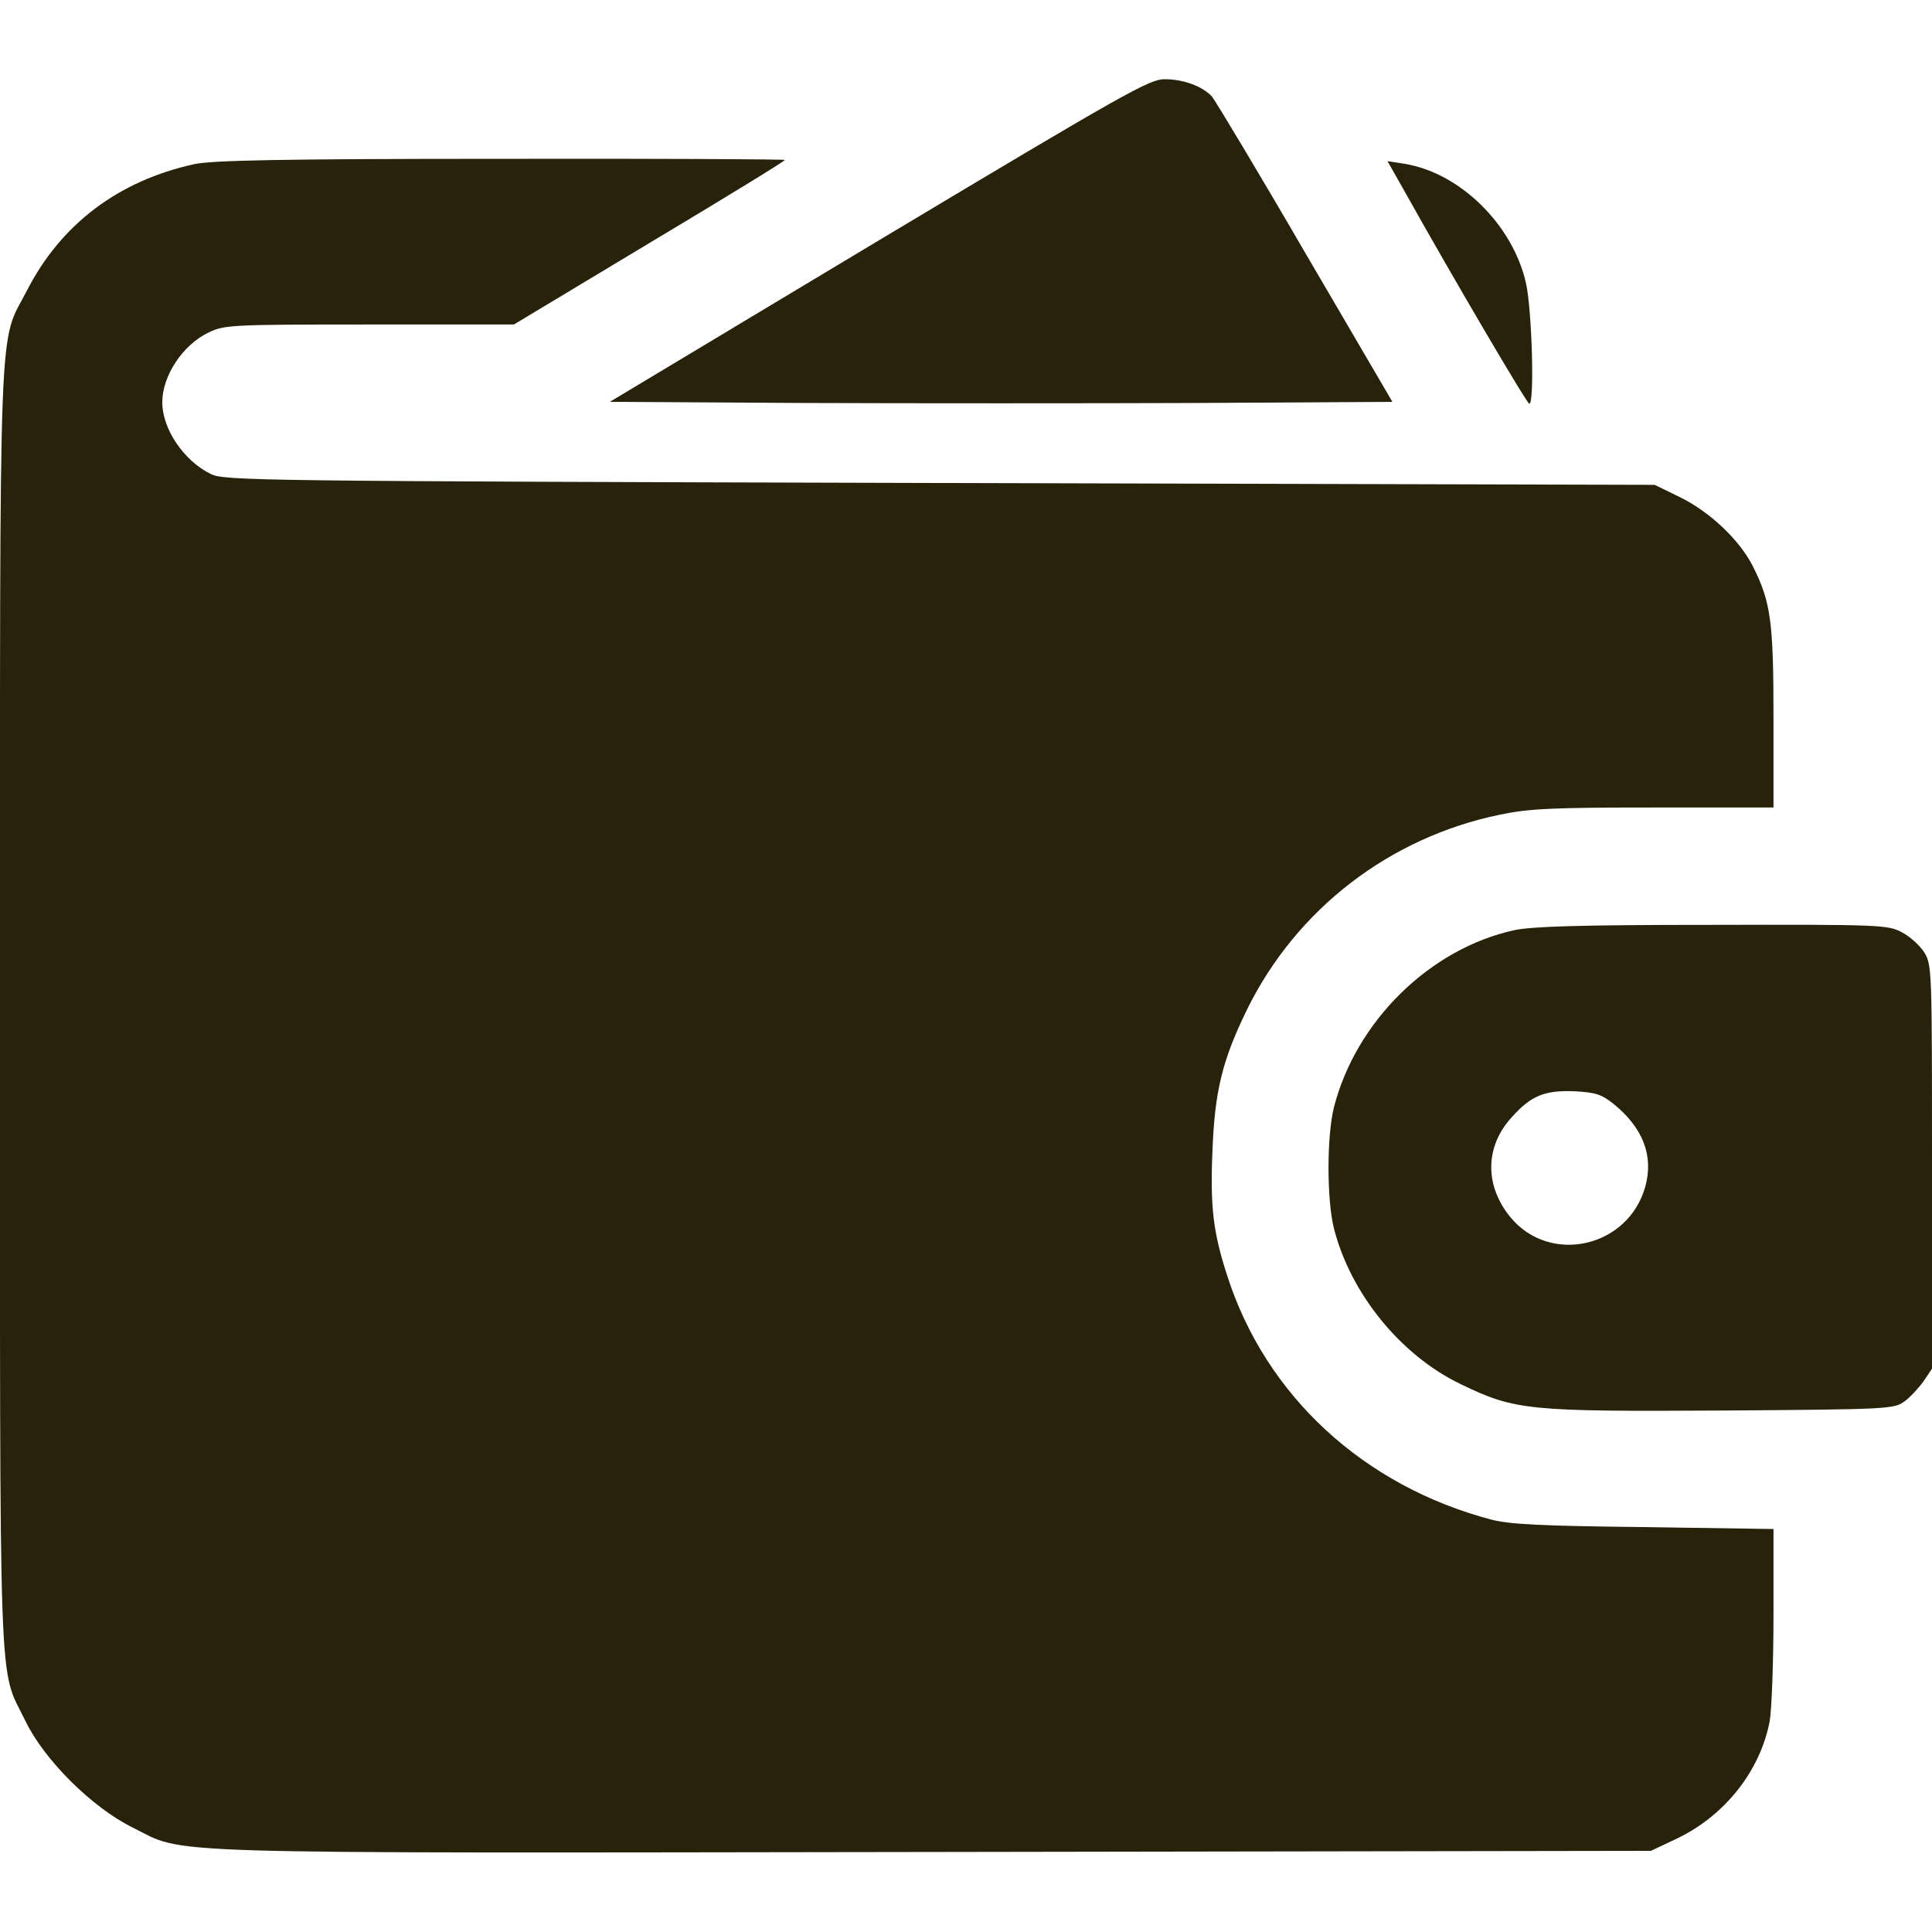 <?xml version="1.0" encoding="UTF-8"?> <svg xmlns="http://www.w3.org/2000/svg" width="24" height="24" viewBox="0 0 24 24" fill="none"><g clip-path="url(#clip0_19_231)"><path d="M10.917 2.986L7.575 4.992L9.994 5.006C11.325 5.011 13.514 5.011 14.855 5.006L17.297 4.992L16.214 3.141C15.623 2.123 15.098 1.252 15.056 1.2C14.939 1.073 14.705 0.984 14.466 0.984C14.278 0.984 13.978 1.153 10.917 2.986Z" fill="#29220B"></path><path d="M2.414 2.039C1.472 2.245 0.759 2.784 0.337 3.605C-0.023 4.303 -1.76461e-05 3.642 -1.76461e-05 12.52C-1.76461e-05 21.323 -0.023 20.681 0.314 21.375C0.548 21.862 1.144 22.453 1.645 22.701C2.33 23.039 1.687 23.02 11.588 23.006L20.508 22.992L20.826 22.842C21.427 22.556 21.867 21.998 21.984 21.38C22.008 21.244 22.031 20.648 22.031 20.062V18.994L20.428 18.97C19.144 18.956 18.759 18.937 18.525 18.877C16.941 18.459 15.722 17.339 15.244 15.844C15.07 15.309 15.033 14.991 15.061 14.311C15.089 13.552 15.183 13.172 15.492 12.539C16.106 11.292 17.264 10.402 18.633 10.12C18.994 10.045 19.275 10.031 20.545 10.031H22.031V8.916C22.031 7.716 21.998 7.477 21.773 7.031C21.609 6.708 21.244 6.361 20.873 6.178L20.555 6.023L11.672 6C3.145 5.977 2.784 5.972 2.616 5.887C2.283 5.723 2.016 5.33 2.016 4.997C2.016 4.669 2.269 4.284 2.592 4.13C2.789 4.036 2.864 4.031 4.589 4.031H6.384L8.067 3.019C8.991 2.466 9.75 2.002 9.75 1.987C9.75 1.978 8.161 1.969 6.225 1.973C3.483 1.973 2.634 1.992 2.414 2.039Z" fill="#29220B"></path><path d="M17.419 2.325C18.061 3.473 18.966 5.011 18.998 5.016C19.064 5.016 19.031 3.848 18.956 3.516C18.792 2.789 18.131 2.142 17.442 2.034L17.236 2.002L17.419 2.325Z" fill="#29220B"></path><path d="M18.811 11.555C17.761 11.784 16.842 12.689 16.57 13.758C16.481 14.119 16.481 14.897 16.57 15.258C16.776 16.069 17.4 16.837 18.145 17.194C18.82 17.522 18.989 17.536 21.408 17.522C23.47 17.508 23.526 17.503 23.658 17.409C23.728 17.358 23.836 17.241 23.897 17.156L24 17.002V14.494C24 12.028 24 11.986 23.901 11.826C23.845 11.742 23.723 11.63 23.62 11.578C23.451 11.489 23.339 11.484 21.272 11.489C19.636 11.489 19.031 11.508 18.811 11.555ZM20.048 13.716C20.409 14.011 20.545 14.358 20.438 14.742C20.227 15.497 19.256 15.717 18.764 15.122C18.441 14.728 18.445 14.245 18.778 13.88C19.017 13.612 19.186 13.542 19.556 13.556C19.823 13.57 19.894 13.594 20.048 13.716Z" fill="#29220B"></path></g><defs><clipPath id="clip0_19_231"><rect width="24" height="24" fill="white"></rect></clipPath></defs></svg> 
